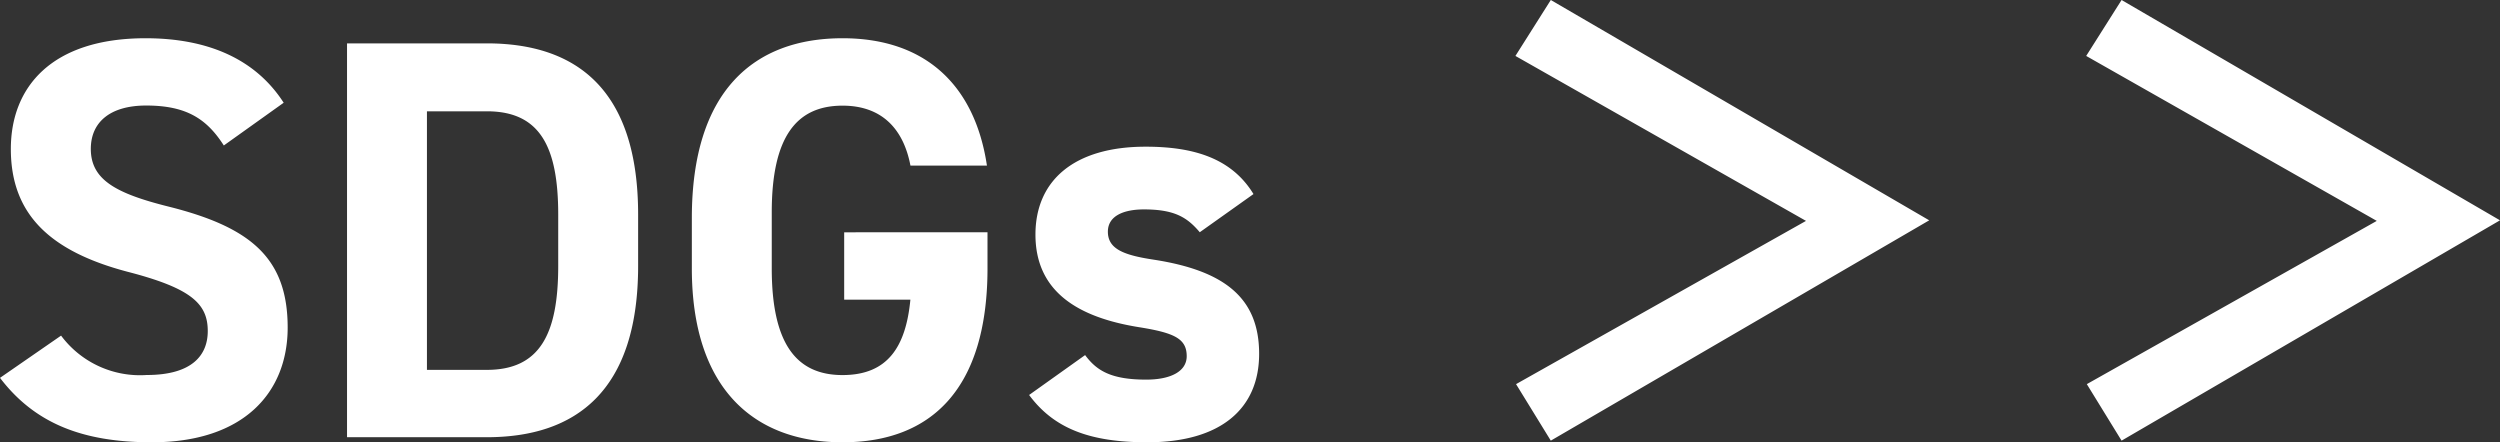 <svg xmlns="http://www.w3.org/2000/svg" width="197.1" height="34.875" viewBox="0 0 197.1 34.875">
  <rect x="0" y="0" width="197.1" height="34.875" fill="#333333" stroke="none"/>
  <path id="パス_337" data-name="パス 337" d="M23.94-26.37c-2.2-3.42-5.94-5.085-10.89-5.085-7.38,0-10.62,3.825-10.62,8.73,0,5.13,3.06,8.055,9.18,9.675,5.04,1.3,6.345,2.52,6.345,4.68,0,1.89-1.215,3.465-4.815,3.465A7.757,7.757,0,0,1,6.39-8.01L1.575-4.68C4.32-1.08,8.1.4,13.545.4c7.29,0,10.71-3.96,10.71-9.045,0-5.49-2.925-7.92-9.4-9.54-4.14-1.035-6.12-2.115-6.12-4.545,0-2.115,1.53-3.42,4.365-3.42,3.15,0,4.77,1.035,6.12,3.15ZM39.96,0c7.02,0,11.925-3.645,11.925-13.5v-4.05c0-9.9-4.9-13.5-11.925-13.5H28.935V0Zm0-5.31H35.235V-25.695H39.96c4.185,0,5.625,2.79,5.625,8.145v4.05C45.585-8.145,44.145-5.31,39.96-5.31ZM68.13-16.155v5.31h5.22C72.99-7.11,71.55-4.9,68-4.9c-3.645,0-5.58-2.475-5.58-8.415v-4.41c0-5.94,1.935-8.415,5.58-8.415,3.15,0,4.815,1.89,5.355,4.725h6.03C78.435-27.765,74.52-31.455,68-31.455c-6.975,0-11.88,4.14-11.88,14.175v3.96C56.115-3.825,61.02.4,68,.4c7.02,0,11.43-4.23,11.43-13.725v-2.835ZM100.4-19.17c-1.755-2.88-4.815-3.735-8.505-3.735-5.625,0-8.685,2.655-8.685,6.93,0,4.545,3.42,6.525,8.1,7.29,2.835.45,3.825.9,3.825,2.3,0,1.17-1.215,1.845-3.195,1.845-2.79,0-3.915-.72-4.815-1.935L82.71-3.33C84.645-.72,87.435.4,92.025.4c5.805,0,8.82-2.655,8.82-6.975,0-4.455-2.79-6.57-8.325-7.425-2.385-.36-3.6-.855-3.6-2.205,0-1.3,1.35-1.755,2.835-1.755,2.43,0,3.42.63,4.41,1.8Zm43.56,2.115L121.1-4.185,123.84.27,153.675-17.1,123.84-34.47l-2.79,4.41Zm45,0L166.1-4.185,168.84.27,198.675-17.1,168.84-34.47l-2.79,4.41Z" transform="translate(-1.575 34.47)" fill="#fff"/>
</svg>
